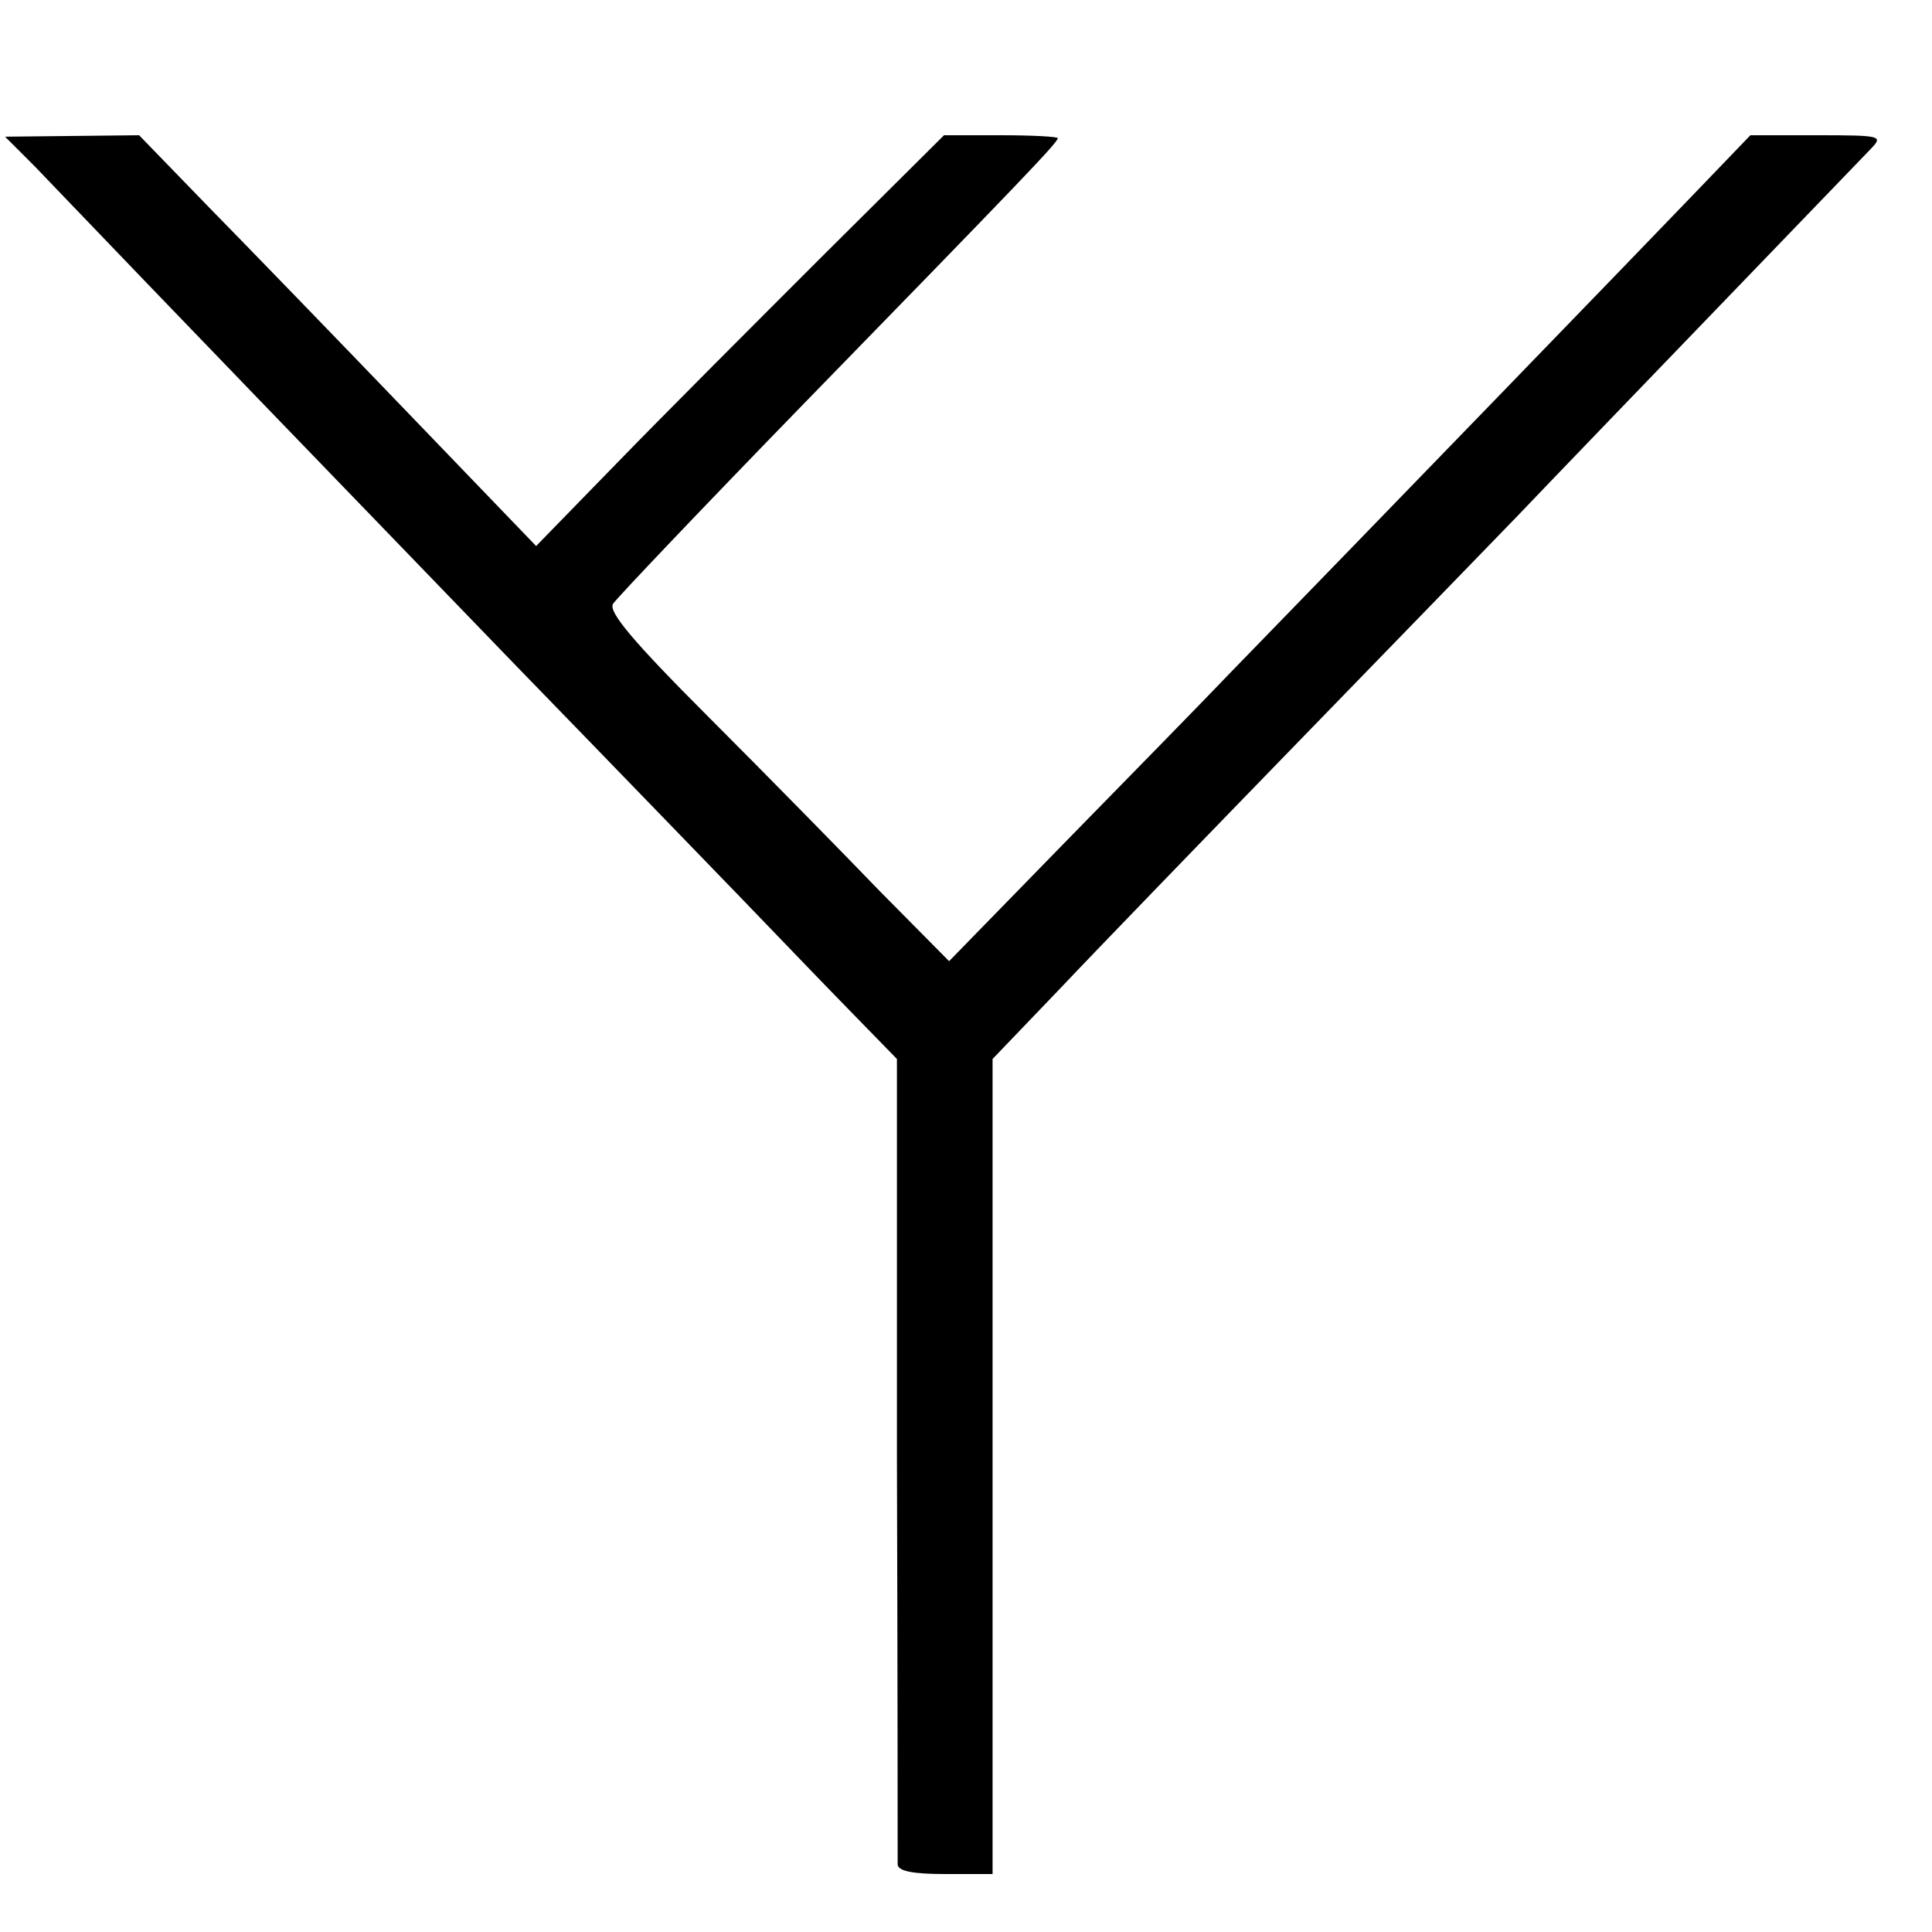 <?xml version="1.0" standalone="no"?>
<!DOCTYPE svg PUBLIC "-//W3C//DTD SVG 20010904//EN"
 "http://www.w3.org/TR/2001/REC-SVG-20010904/DTD/svg10.dtd">
<svg version="1.0" xmlns="http://www.w3.org/2000/svg"
 width="16pt" height="16pt" viewBox="0 0 16 16"
 preserveAspectRatio="xMidYMid meet">
<g transform="translate(0,16) scale(0.006,-0.006)"
fill="#000000" stroke="none">
<path d="M48 2437 c203 -212 411 -427 666 -691 138 -142 278 -287 311 -321 33
-34 94 -98 136 -141 l77 -79 0 -550 c1 -303 1 -556 1 -562 1 -9 21 -13 66 -13
l65 0 0 563 0 562 93 97 c50 53 202 210 337 349 135 139 268 276 295 304 41
43 141 147 488 507 16 17 14 18 -75 18 l-92 0 -74 -77 c-69 -72 -465 -481
-642 -663 -41 -43 -146 -150 -233 -239 l-157 -161 -96 97 c-52 54 -158 162
-236 240 -106 106 -138 145 -132 156 5 8 124 133 264 277 303 311 350 360 350
366 0 2 -35 4 -78 4 l-79 0 -169 -168 c-93 -93 -220 -220 -282 -284 l-112
-115 -179 186 c-98 102 -222 230 -274 283 l-95 98 -92 -1 -93 -1 41 -41z"/>
</g>
</svg>
